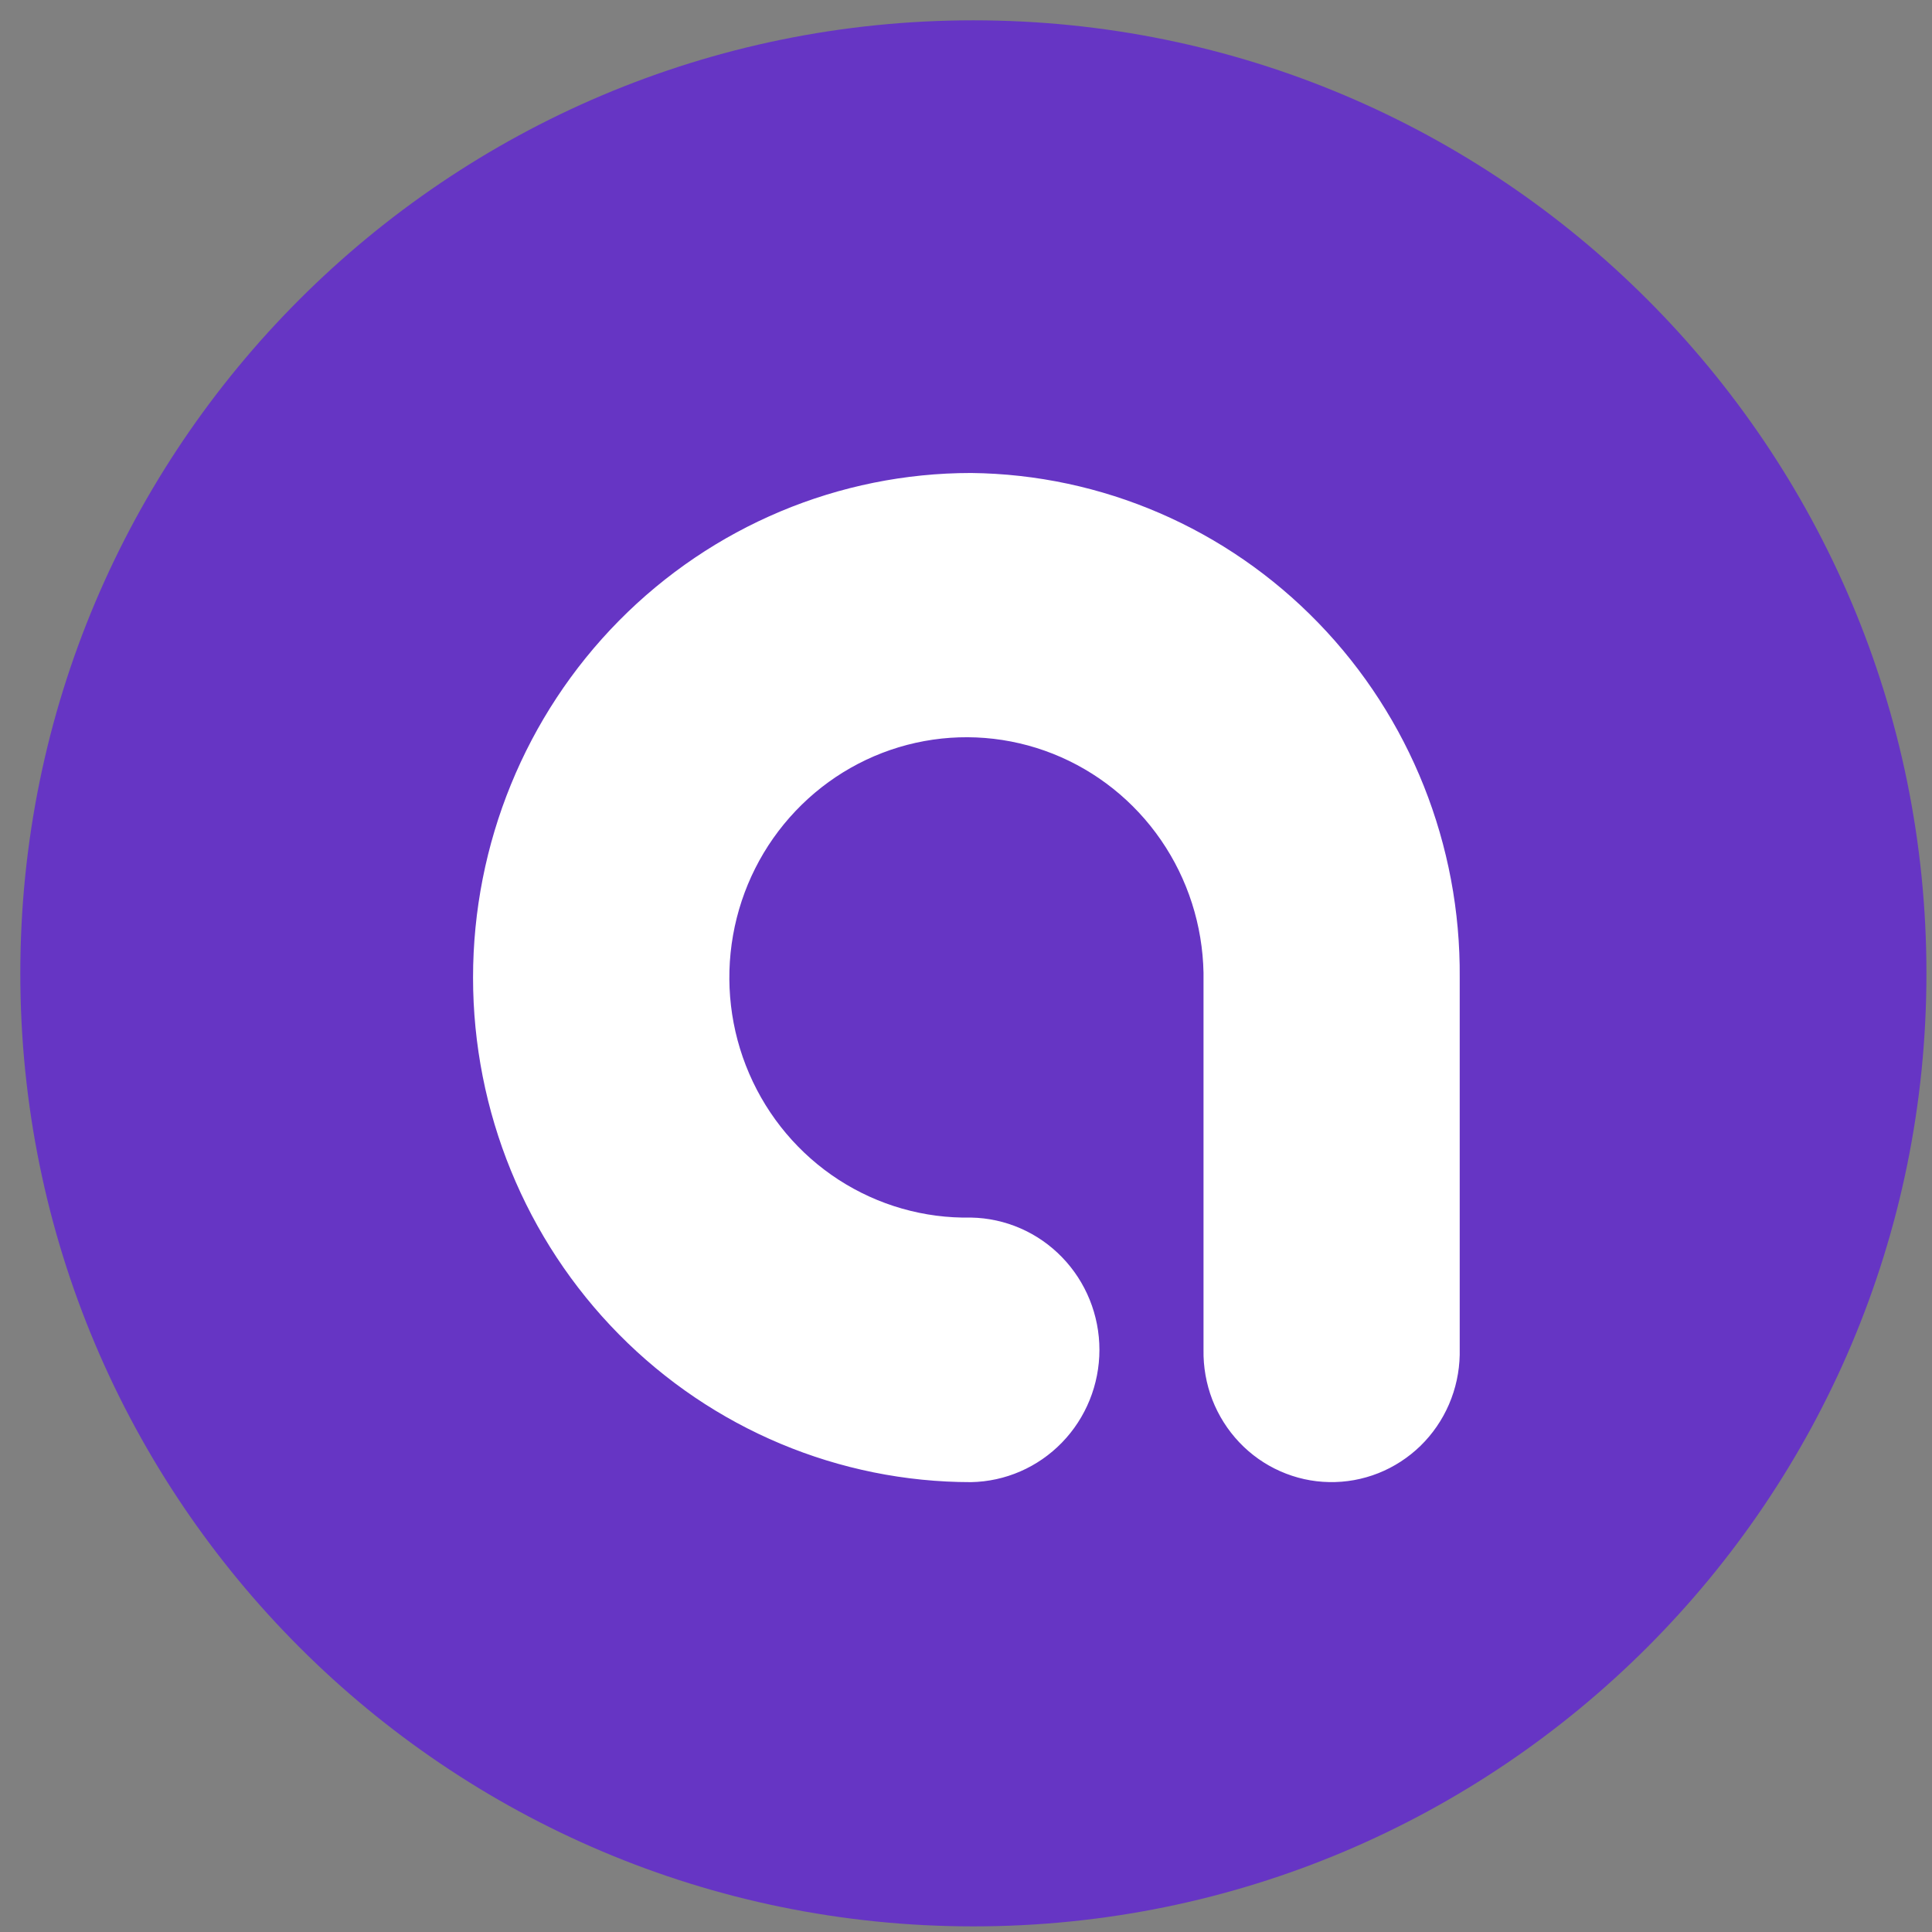<svg width="33" height="33" viewBox="0 0 33 33" fill="none" xmlns="http://www.w3.org/2000/svg">
<rect x="0" y="0" width="33" height="33" fill="#808080" stroke="none"/>
<path d="M16.626 32.904C25.616 32.904 32.905 25.616 32.905 16.626C32.905 7.635 25.616 0.347 16.626 0.347C7.635 0.347 0.347 7.635 0.347 16.626C0.347 25.616 7.635 32.904 16.626 32.904Z" fill="#6635C4"/>
<path d="M16.587 8.079C14.331 8.079 12.167 8.987 10.571 10.604C8.976 12.22 8.08 14.412 8.08 16.698C8.08 18.983 8.976 21.175 10.571 22.791C12.167 24.408 14.331 25.316 16.587 25.316C17.172 25.305 17.729 25.063 18.139 24.64C18.549 24.218 18.779 23.649 18.779 23.056C18.779 22.464 18.549 21.895 18.139 21.473C17.729 21.05 17.172 20.808 16.587 20.797C15.786 20.813 14.999 20.588 14.324 20.151C13.649 19.713 13.118 19.083 12.797 18.339C12.476 17.596 12.38 16.773 12.521 15.974C12.662 15.175 13.033 14.437 13.589 13.852C14.144 13.267 14.858 12.862 15.64 12.688C16.423 12.514 17.238 12.579 17.985 12.875C18.73 13.171 19.373 13.684 19.831 14.35C20.289 15.016 20.541 15.804 20.557 16.616C20.557 16.643 20.557 16.67 20.557 16.698V23.056C20.552 23.347 20.603 23.636 20.707 23.907C20.812 24.178 20.969 24.426 21.168 24.636C21.367 24.846 21.605 25.014 21.868 25.13C22.132 25.247 22.415 25.31 22.702 25.315C22.99 25.321 23.275 25.269 23.543 25.163C23.81 25.057 24.055 24.898 24.262 24.697C24.469 24.495 24.635 24.254 24.75 23.987C24.865 23.72 24.927 23.433 24.933 23.142C24.933 23.114 24.933 23.085 24.933 23.056V16.698C24.952 14.434 24.084 12.256 22.519 10.64C20.954 9.024 18.821 8.103 16.587 8.079" fill="white"/>
</svg>
